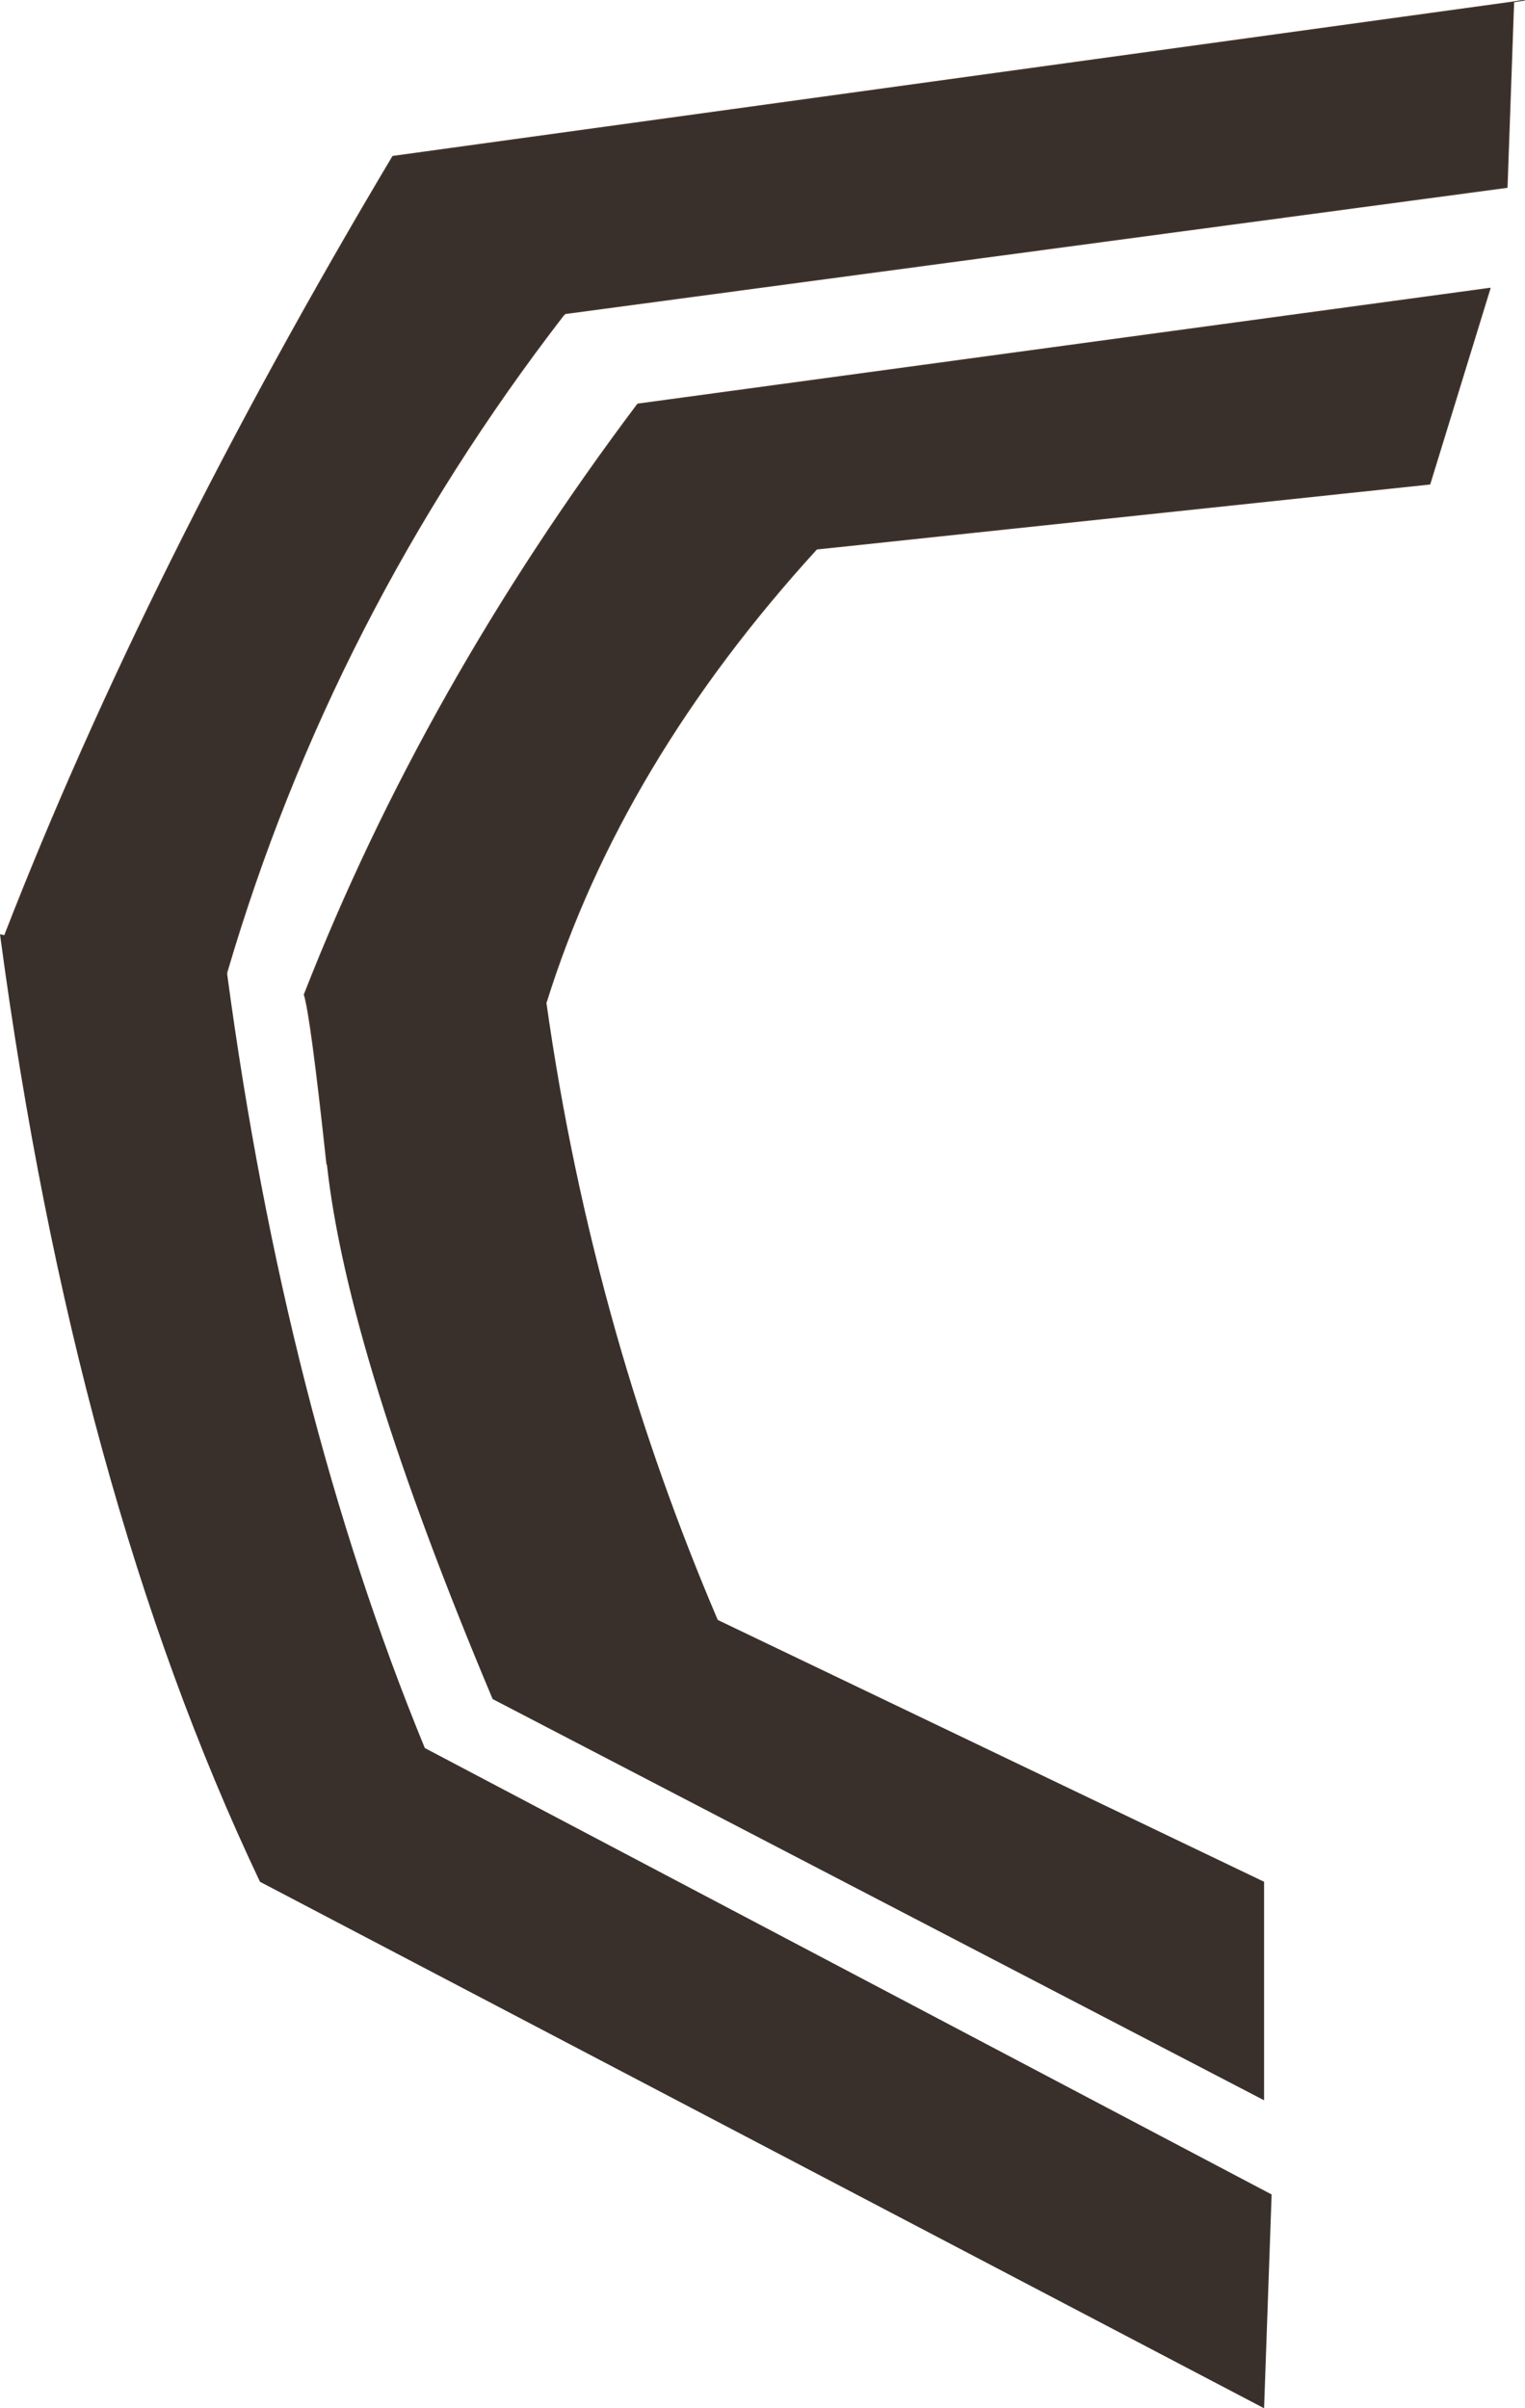 <?xml version="1.0" encoding="UTF-8" standalone="no"?>
<svg xmlns:xlink="http://www.w3.org/1999/xlink" height="127.85px" width="80.95px" xmlns="http://www.w3.org/2000/svg">
  <g transform="matrix(1.0, 0.0, 0.0, 1.0, 34.55, 88.95)">
    <path d="M-17.2 -27.15 Q-18.05 -35.05 -18.4 -36.15 -12.05 -52.4 -0.7 -67.5 L44.55 -73.65 41.35 -63.25 8.8 -59.8 Q-1.6 -48.4 -5.55 -35.75 -4.3 -26.85 -1.85 -18.2 0.35 -10.45 3.55 -2.95 L32.55 10.95 32.55 22.55 -8.4 1.25 Q-16.1 -17.05 -17.2 -27.15 M45.8 -88.85 L45.45 -79.0 -4.55 -72.3 -4.65 -72.2 Q-16.95 -56.25 -22.5 -37.35 L-22.55 -37.4 -22.5 -37.3 Q-19.4 -14.15 -12.0 3.85 L32.95 27.55 32.55 38.9 -20.75 10.95 Q-30.6 -9.8 -34.55 -39.35 L-34.3 -39.3 Q-26.75 -58.75 -13.7 -80.65 L45.8 -88.85" fill="#39302b" fill-rule="evenodd" stroke="none"/>
    <path d="M-17.2 -27.15 Q-18.05 -35.05 -18.4 -36.15 -12.05 -52.4 -0.7 -67.5 L44.55 -73.65 41.35 -63.25 8.8 -59.8 Q-1.6 -48.4 -5.55 -35.75 M45.8 -88.85 L45.45 -79.0 -4.55 -72.3 -4.65 -72.2 Q-16.95 -56.25 -22.5 -37.35 L-22.5 -37.3 M-34.3 -39.3 Q-26.75 -58.75 -13.7 -80.65 L45.8 -88.85 46.4 -88.95" fill="none" stroke="#49372c" stroke-linecap="round" stroke-linejoin="round" stroke-width="0.05"/>
  </g>
</svg>

